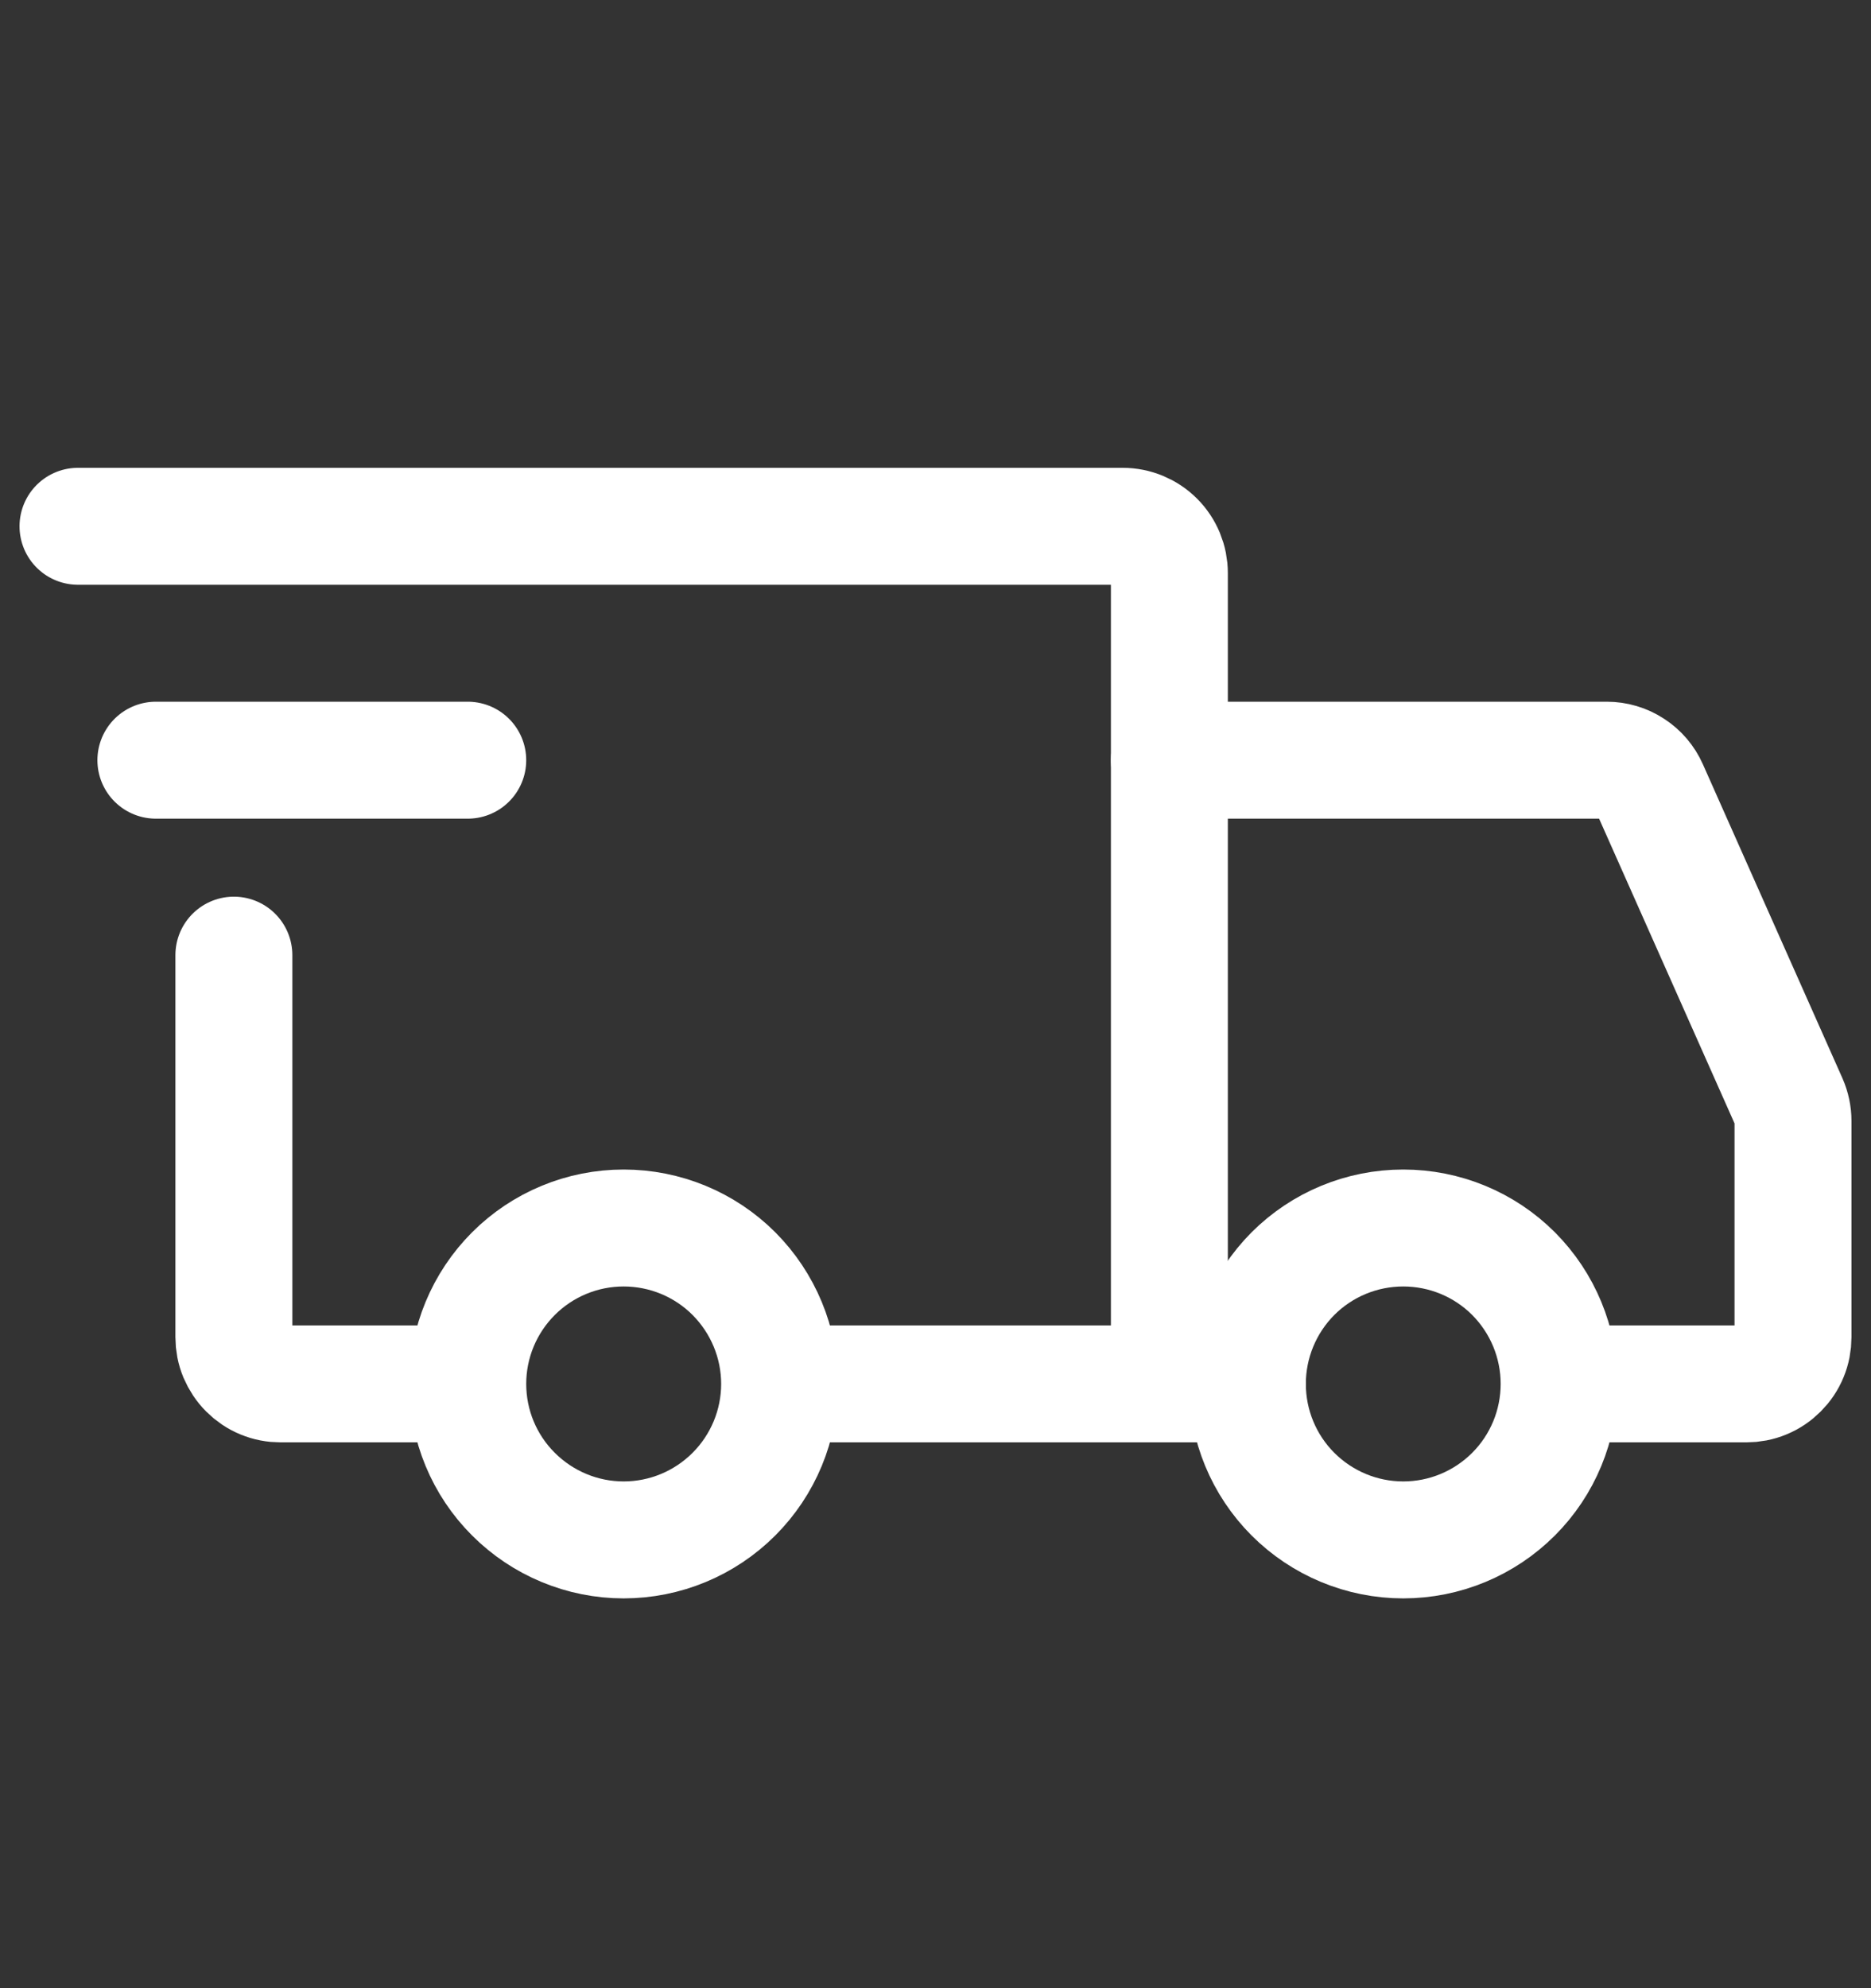 <svg width="16" height="17" viewBox="0 0 16 17" fill="none" xmlns="http://www.w3.org/2000/svg">
<rect x="0" y="0" width="16" height="17" fill="#333333" stroke="none"/>
<path d="M5.333 13.167C5.687 13.167 6.026 13.026 6.276 12.776C6.526 12.526 6.667 12.187 6.667 11.833C6.667 11.48 6.526 11.141 6.276 10.89C6.026 10.64 5.687 10.5 5.333 10.5C4.98 10.5 4.641 10.64 4.391 10.89C4.14 11.141 4 11.48 4 11.833C4 12.187 4.14 12.526 4.391 12.776C4.641 13.026 4.98 13.167 5.333 13.167ZM12 13.167C12.354 13.167 12.693 13.026 12.943 12.776C13.193 12.526 13.333 12.187 13.333 11.833C13.333 11.48 13.193 11.141 12.943 10.89C12.693 10.64 12.354 10.5 12 10.5C11.646 10.5 11.307 10.64 11.057 10.89C10.807 11.141 10.667 11.48 10.667 11.833C10.667 12.187 10.807 12.526 11.057 12.776C11.307 13.026 11.646 13.167 12 13.167Z" stroke="white" stroke-miterlimit="1.5" stroke-linecap="round" stroke-linejoin="round"/>
<path d="M6.7 11.833H10V4.9C10 4.794 9.958 4.692 9.883 4.617C9.808 4.542 9.706 4.5 9.6 4.5H0.667M3.767 11.833H2.4C2.347 11.833 2.295 11.823 2.247 11.803C2.198 11.783 2.154 11.753 2.117 11.716C2.08 11.679 2.051 11.635 2.03 11.586C2.01 11.538 2 11.486 2 11.433V8.167" stroke="white" stroke-linecap="round"/>
<path d="M1.333 6.5H4" stroke="white" stroke-linecap="round" stroke-linejoin="round"/>
<path d="M10 6.5H13.74C13.817 6.5 13.893 6.522 13.958 6.565C14.023 6.607 14.074 6.667 14.105 6.737L15.299 9.423C15.321 9.474 15.333 9.529 15.333 9.585V11.433C15.333 11.486 15.323 11.538 15.303 11.586C15.283 11.635 15.253 11.679 15.216 11.716C15.179 11.753 15.135 11.783 15.086 11.803C15.038 11.823 14.986 11.833 14.933 11.833H13.667M10 11.833H10.667" stroke="white" stroke-linecap="round"/>
</svg>
